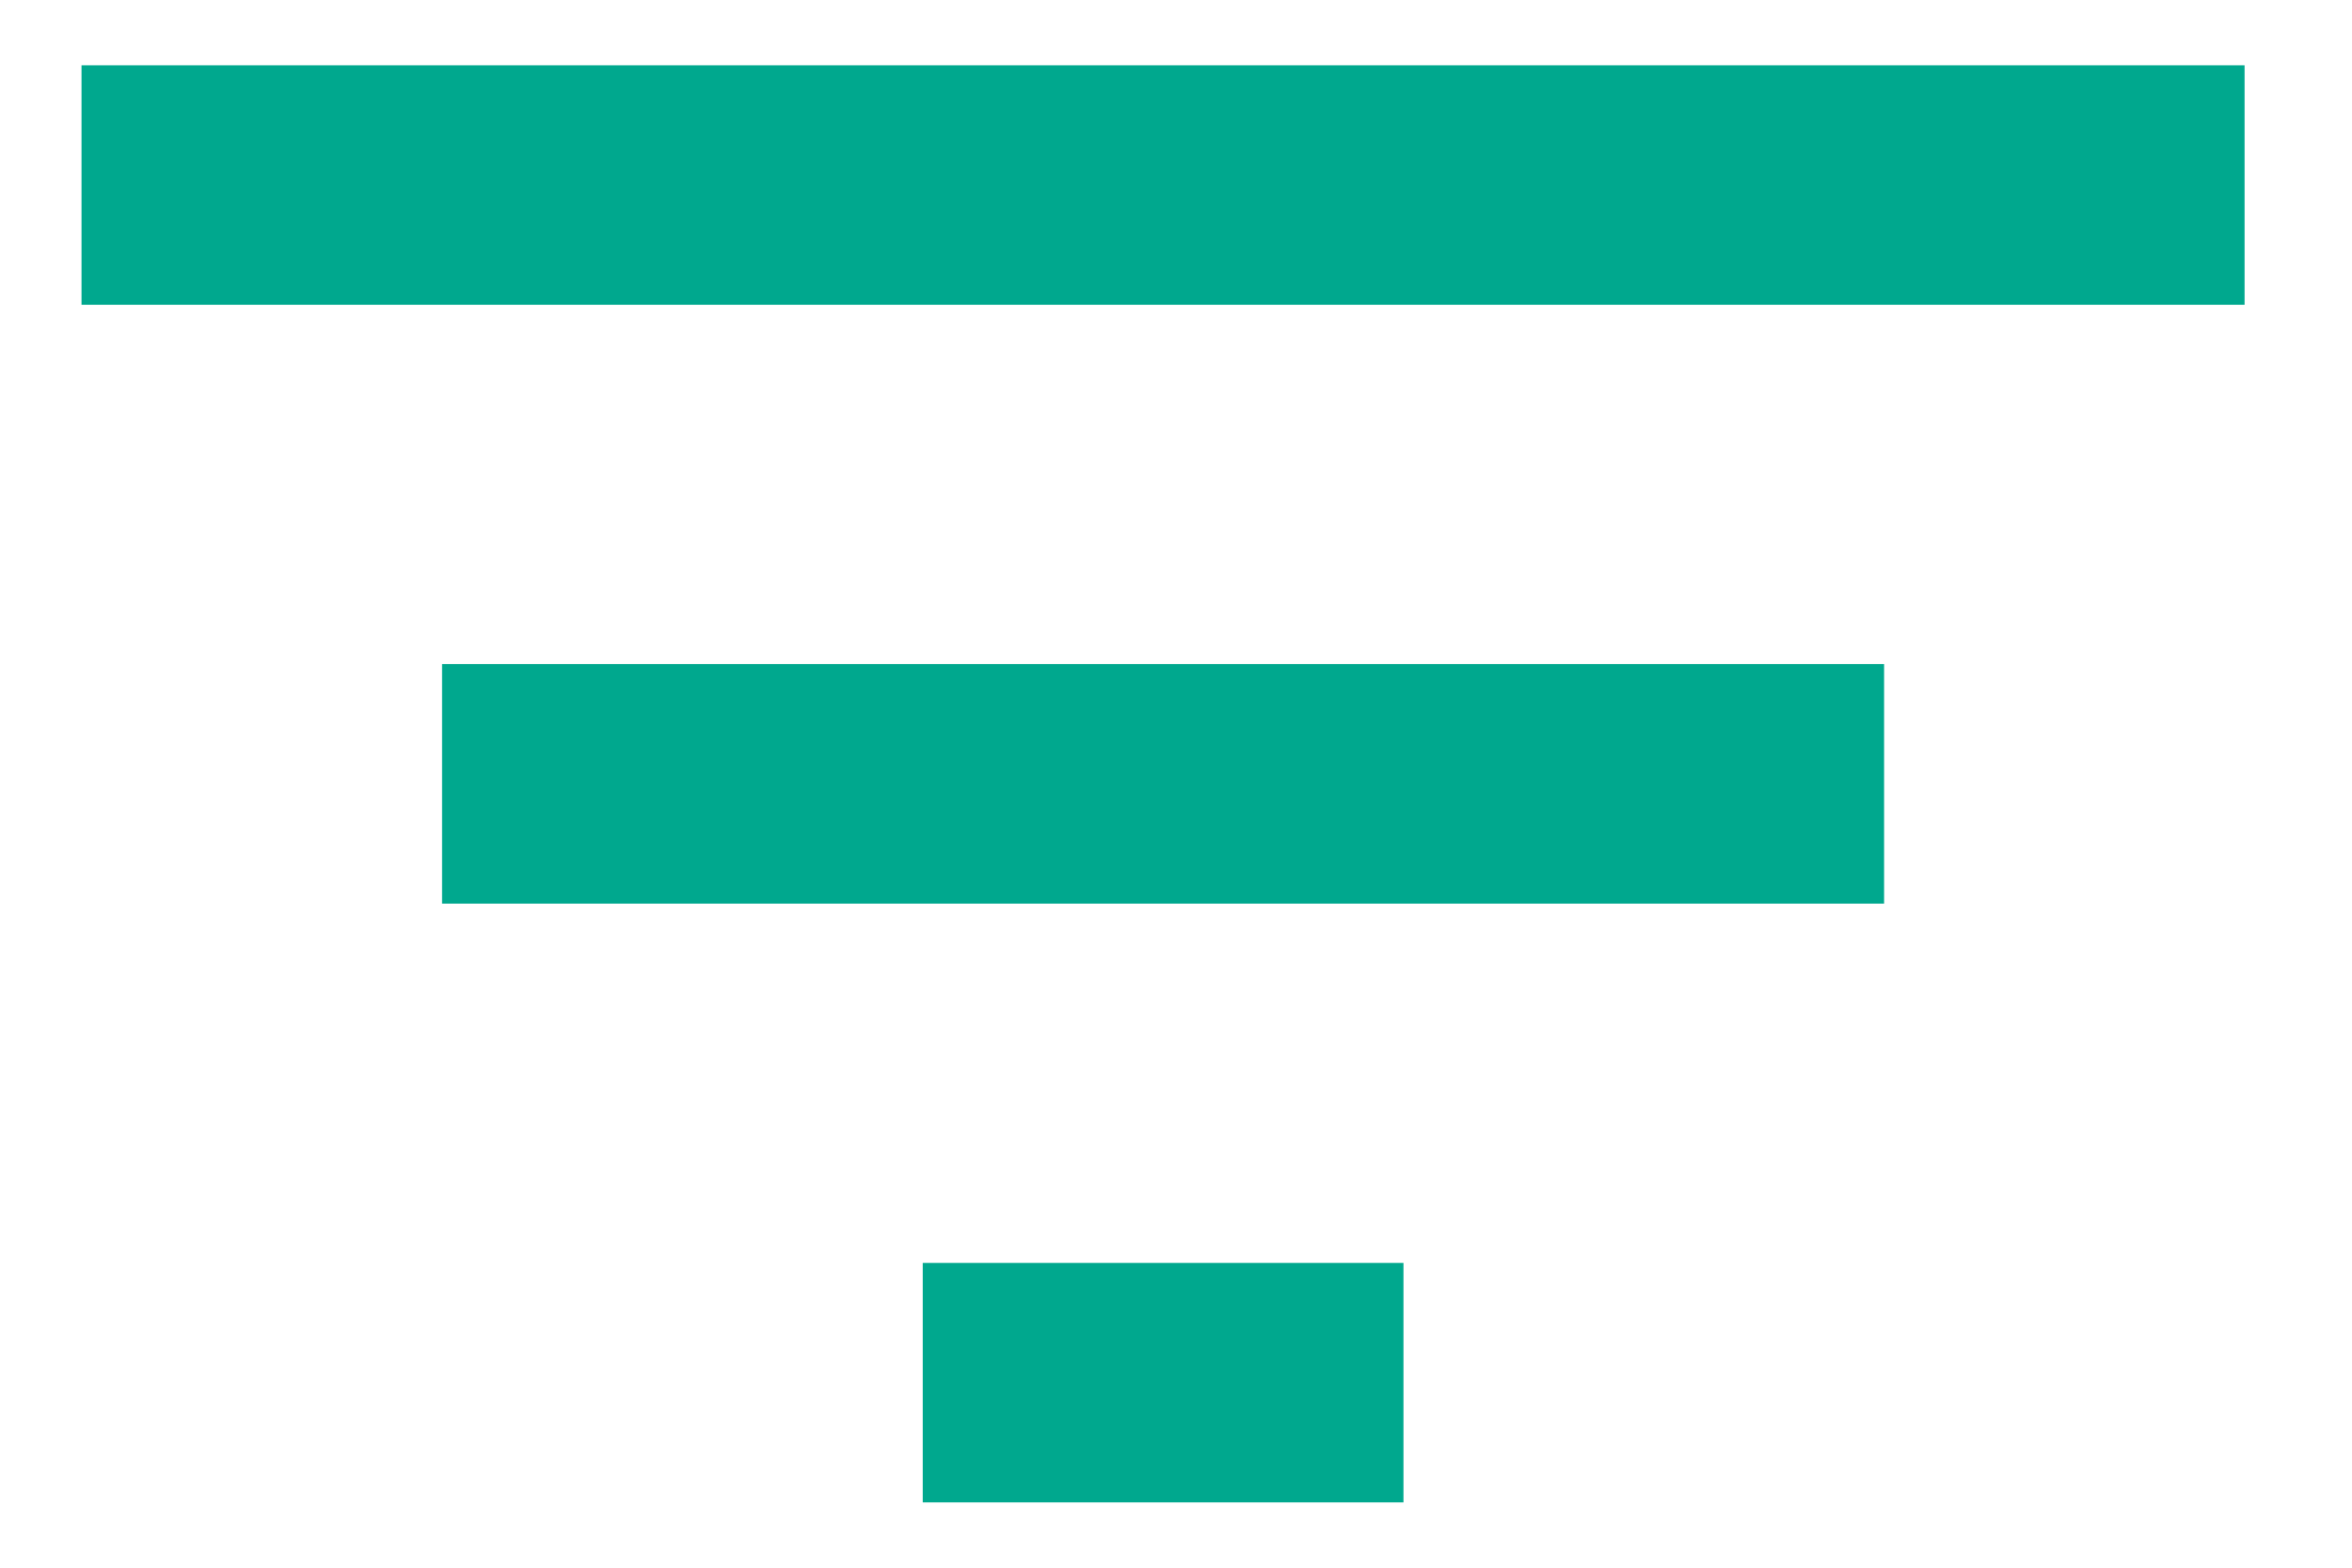 <svg width="18" height="12" viewBox="0 0 18 12" fill="none" xmlns="http://www.w3.org/2000/svg">
<path d="M7.062 11.5H10.741V9.667H7.062V11.5ZM0.624 0.5V2.333H17.178V0.5H0.624ZM3.383 6.917H14.419V5.083H3.383V6.917Z" fill="#00A88E"/>
</svg>